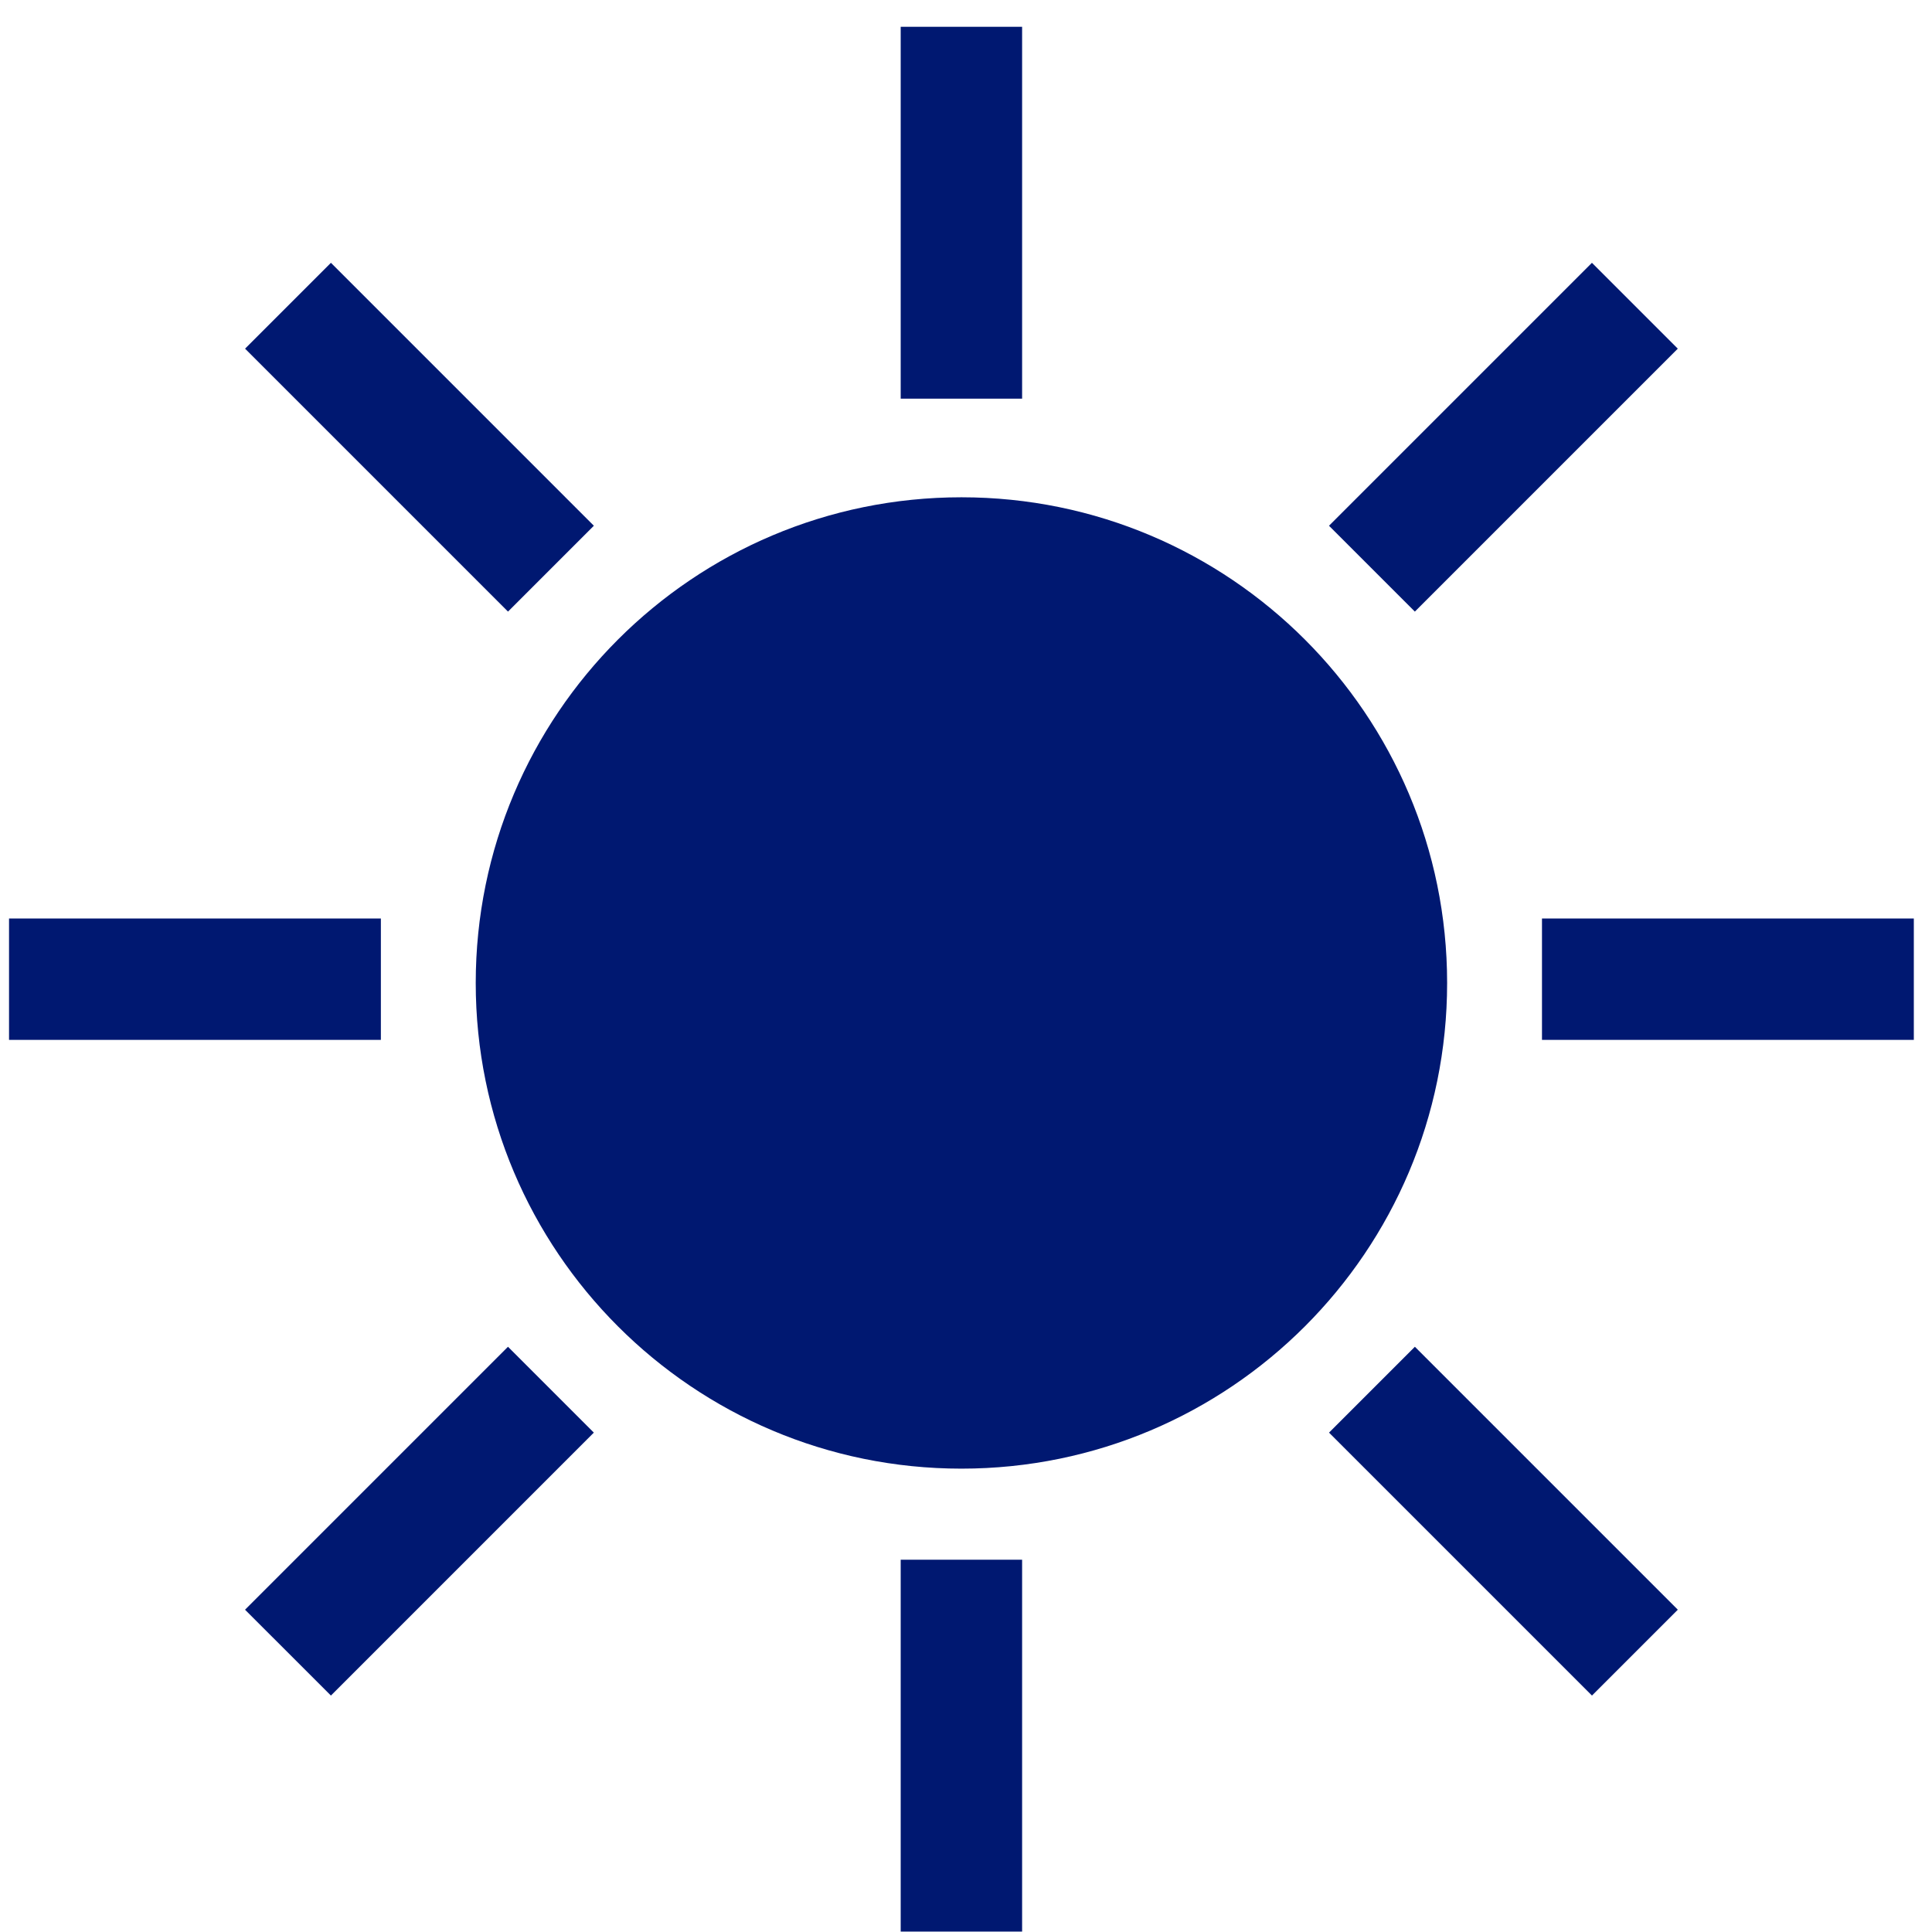 <svg width="71" height="71" viewBox="0 0 71 71" fill="none" xmlns="http://www.w3.org/2000/svg">
<path fill-rule="evenodd" clip-rule="evenodd" d="M33.1 0.984V14.65H37.562V0.984H33.1ZM33.1 57.319V70.984H37.562V57.319H33.1ZM53.181 36.124C53.181 45.981 45.19 53.972 35.332 53.972C25.474 53.972 17.483 45.981 17.483 36.124C17.483 26.266 25.474 18.275 35.332 18.275C45.19 18.275 53.181 26.266 53.181 36.124ZM56.667 33.754H70.332V38.216H56.667V33.754ZM0.332 33.754H13.997V38.216H0.332V33.754ZM58.503 9.658L48.84 19.321L51.995 22.476L61.658 12.813L58.503 9.658ZM18.668 49.493L9.005 59.156L12.161 62.311L21.823 52.648L18.668 49.493ZM21.824 19.321L12.161 9.658L9.006 12.813L18.669 22.476L21.824 19.321ZM61.659 59.156L51.996 49.493L48.841 52.648L58.504 62.311L61.659 59.156Z" fill="#001871"/>
</svg>
